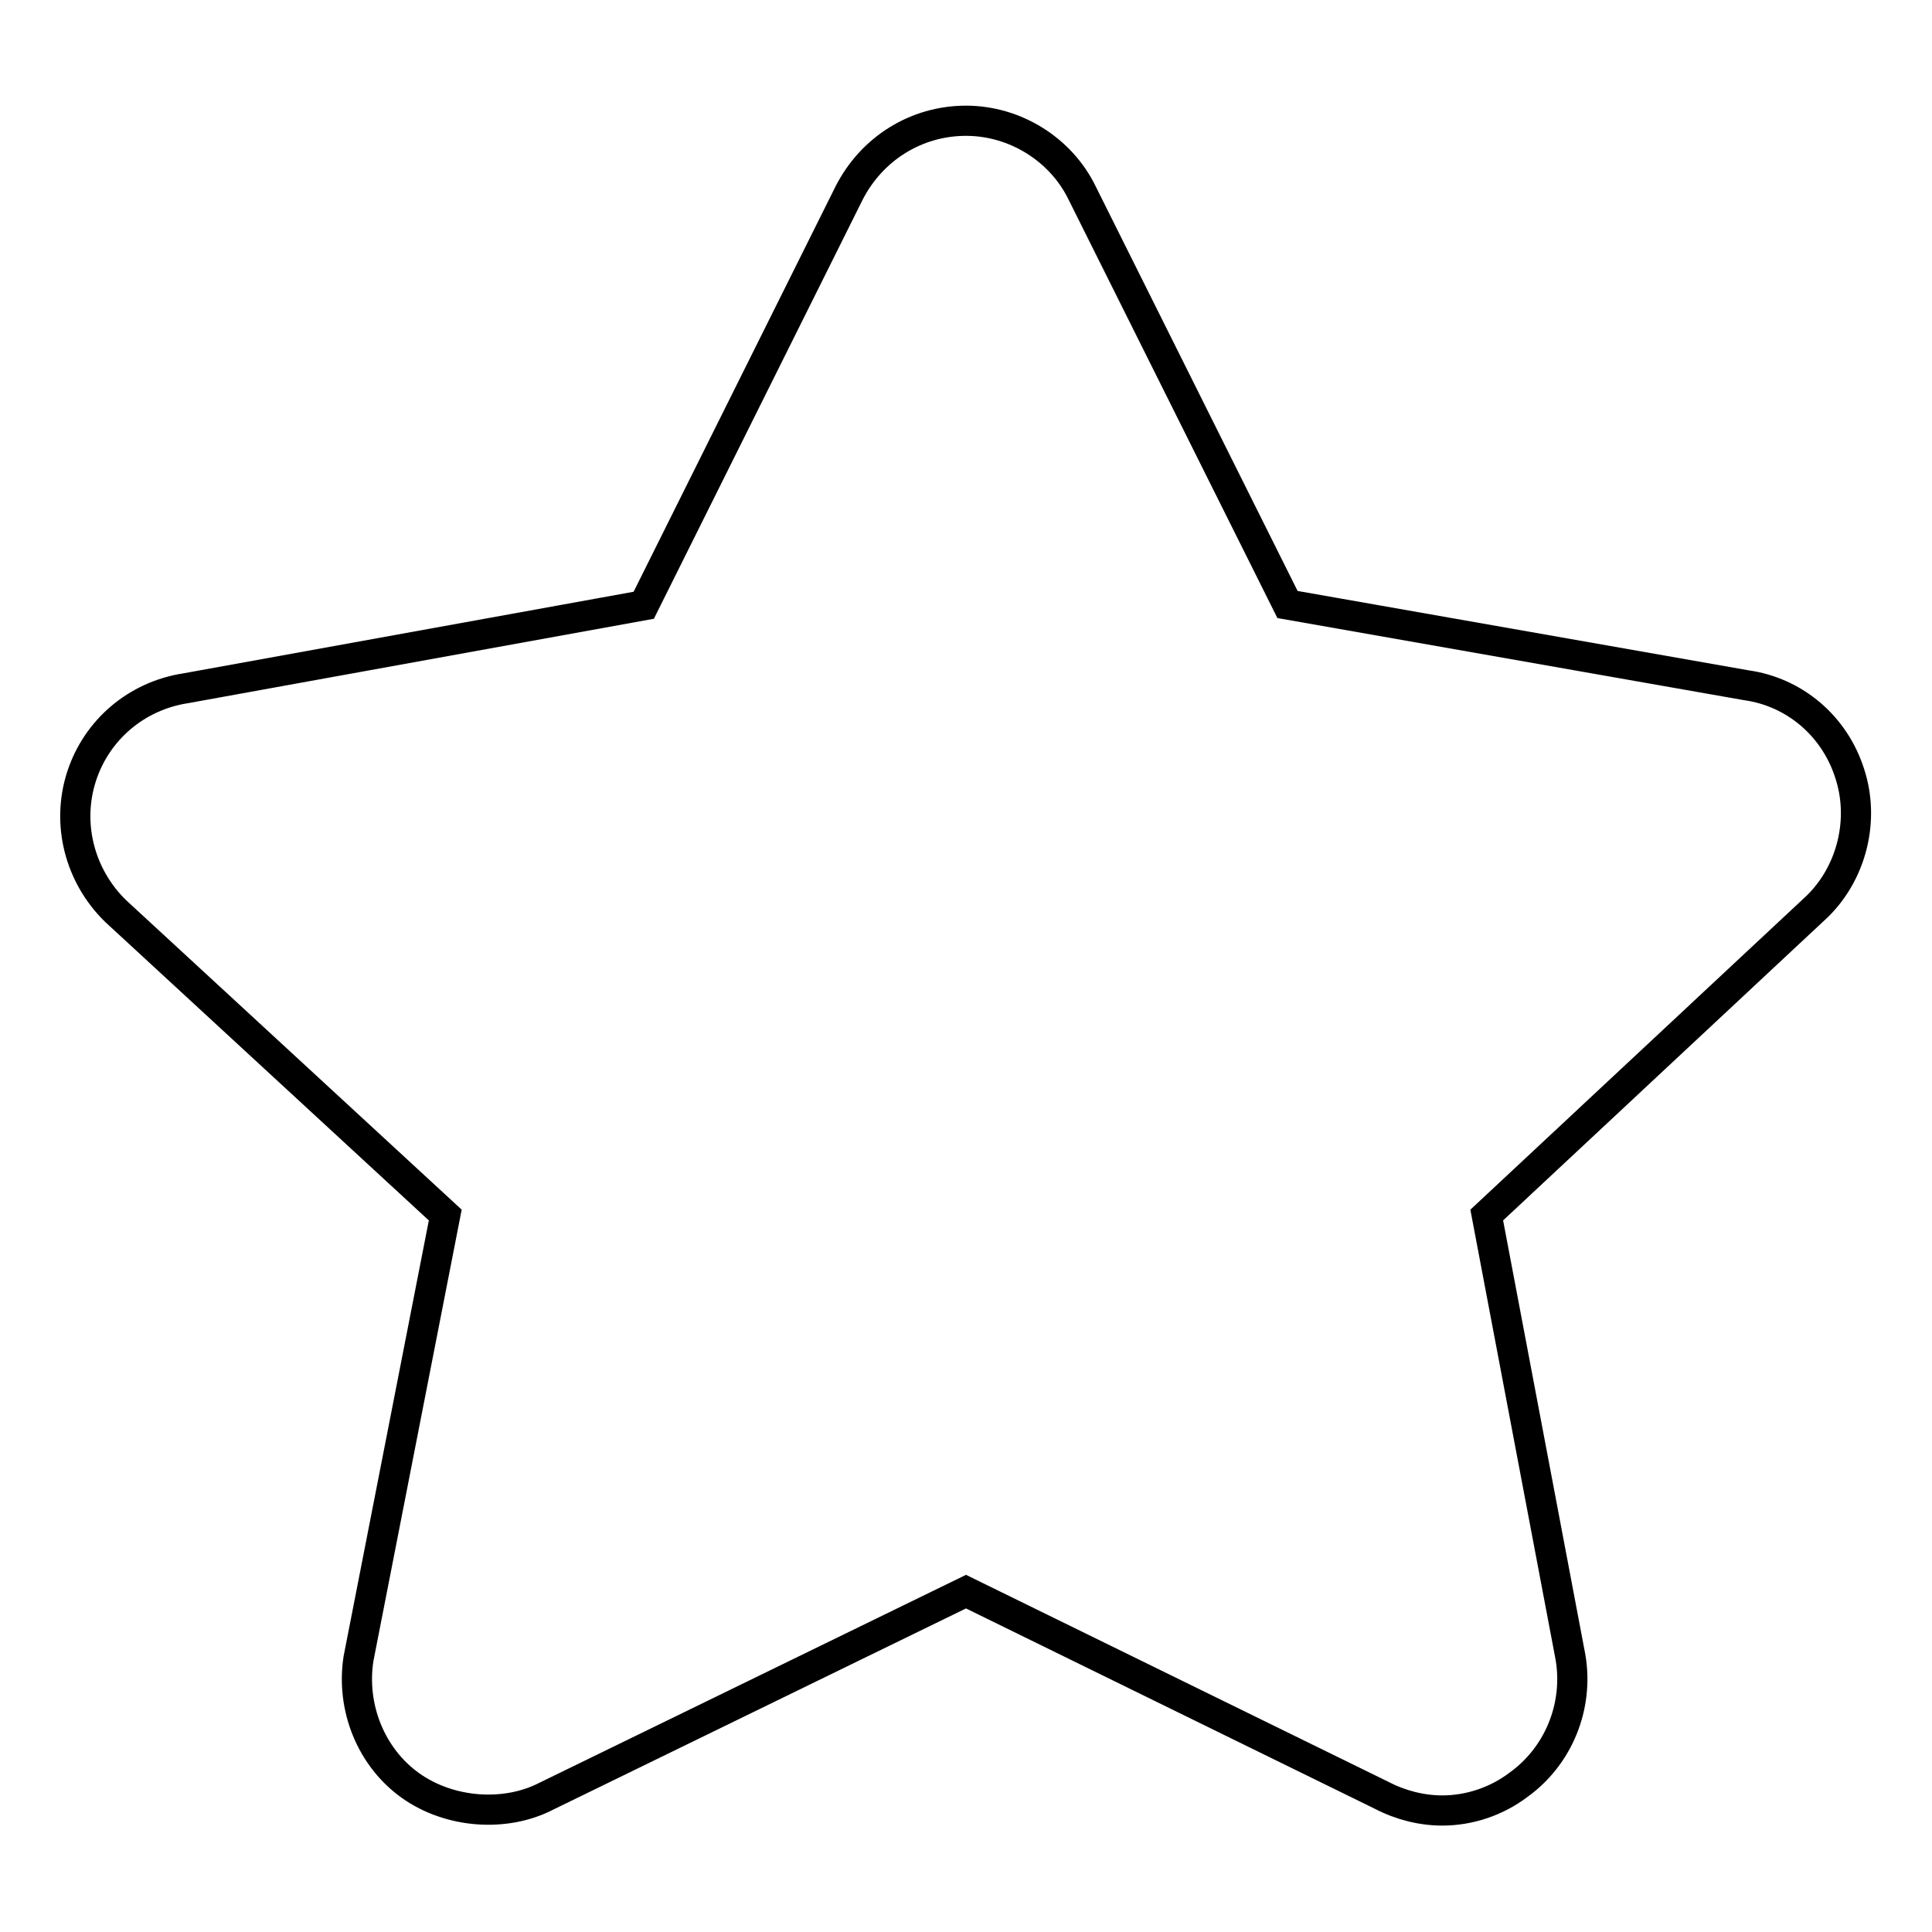 <?xml version="1.0" encoding="utf-8"?>
<!-- Svg Vector Icons : http://www.onlinewebfonts.com/icon -->
<!DOCTYPE svg PUBLIC "-//W3C//DTD SVG 1.1//EN" "http://www.w3.org/Graphics/SVG/1.1/DTD/svg11.dtd">
<svg version="1.1" xmlns="http://www.w3.org/2000/svg" xmlns:xlink="http://www.w3.org/1999/xlink" x="0px" y="0px" viewBox="0 0 256 256" enable-background="new 0 0 256 256" xml:space="preserve">
<g> <path stroke-width="4" fill-opacity="0" stroke="#000000"  d="M191.1,239.9c-2.7,0-5.5-0.7-8-2L128,210.9L72.4,238c-5.4,2.8-12.8,2.3-18-1.4c-5.2-3.7-7.9-10.3-6.9-16.8 L59,161l-43.7-40.3c-4.8-4.7-6.5-11.6-4.5-17.8c2-6.2,7.3-10.7,13.8-11.7l60.7-11l27.2-54.6c3-5.9,8.9-9.6,15.5-9.6 c6.5,0,12.6,3.8,15.4,9.6l27.2,54.5l60.8,10.7c6.4,0.9,11.7,5.4,13.7,11.7c2,6.1,0.3,13.1-4.3,17.6L197,161l11.1,58.6 c1.1,6.5-1.6,13.1-6.9,16.9C198.3,238.7,194.7,239.9,191.1,239.9L191.1,239.9L191.1,239.9z"/></g>
</svg>